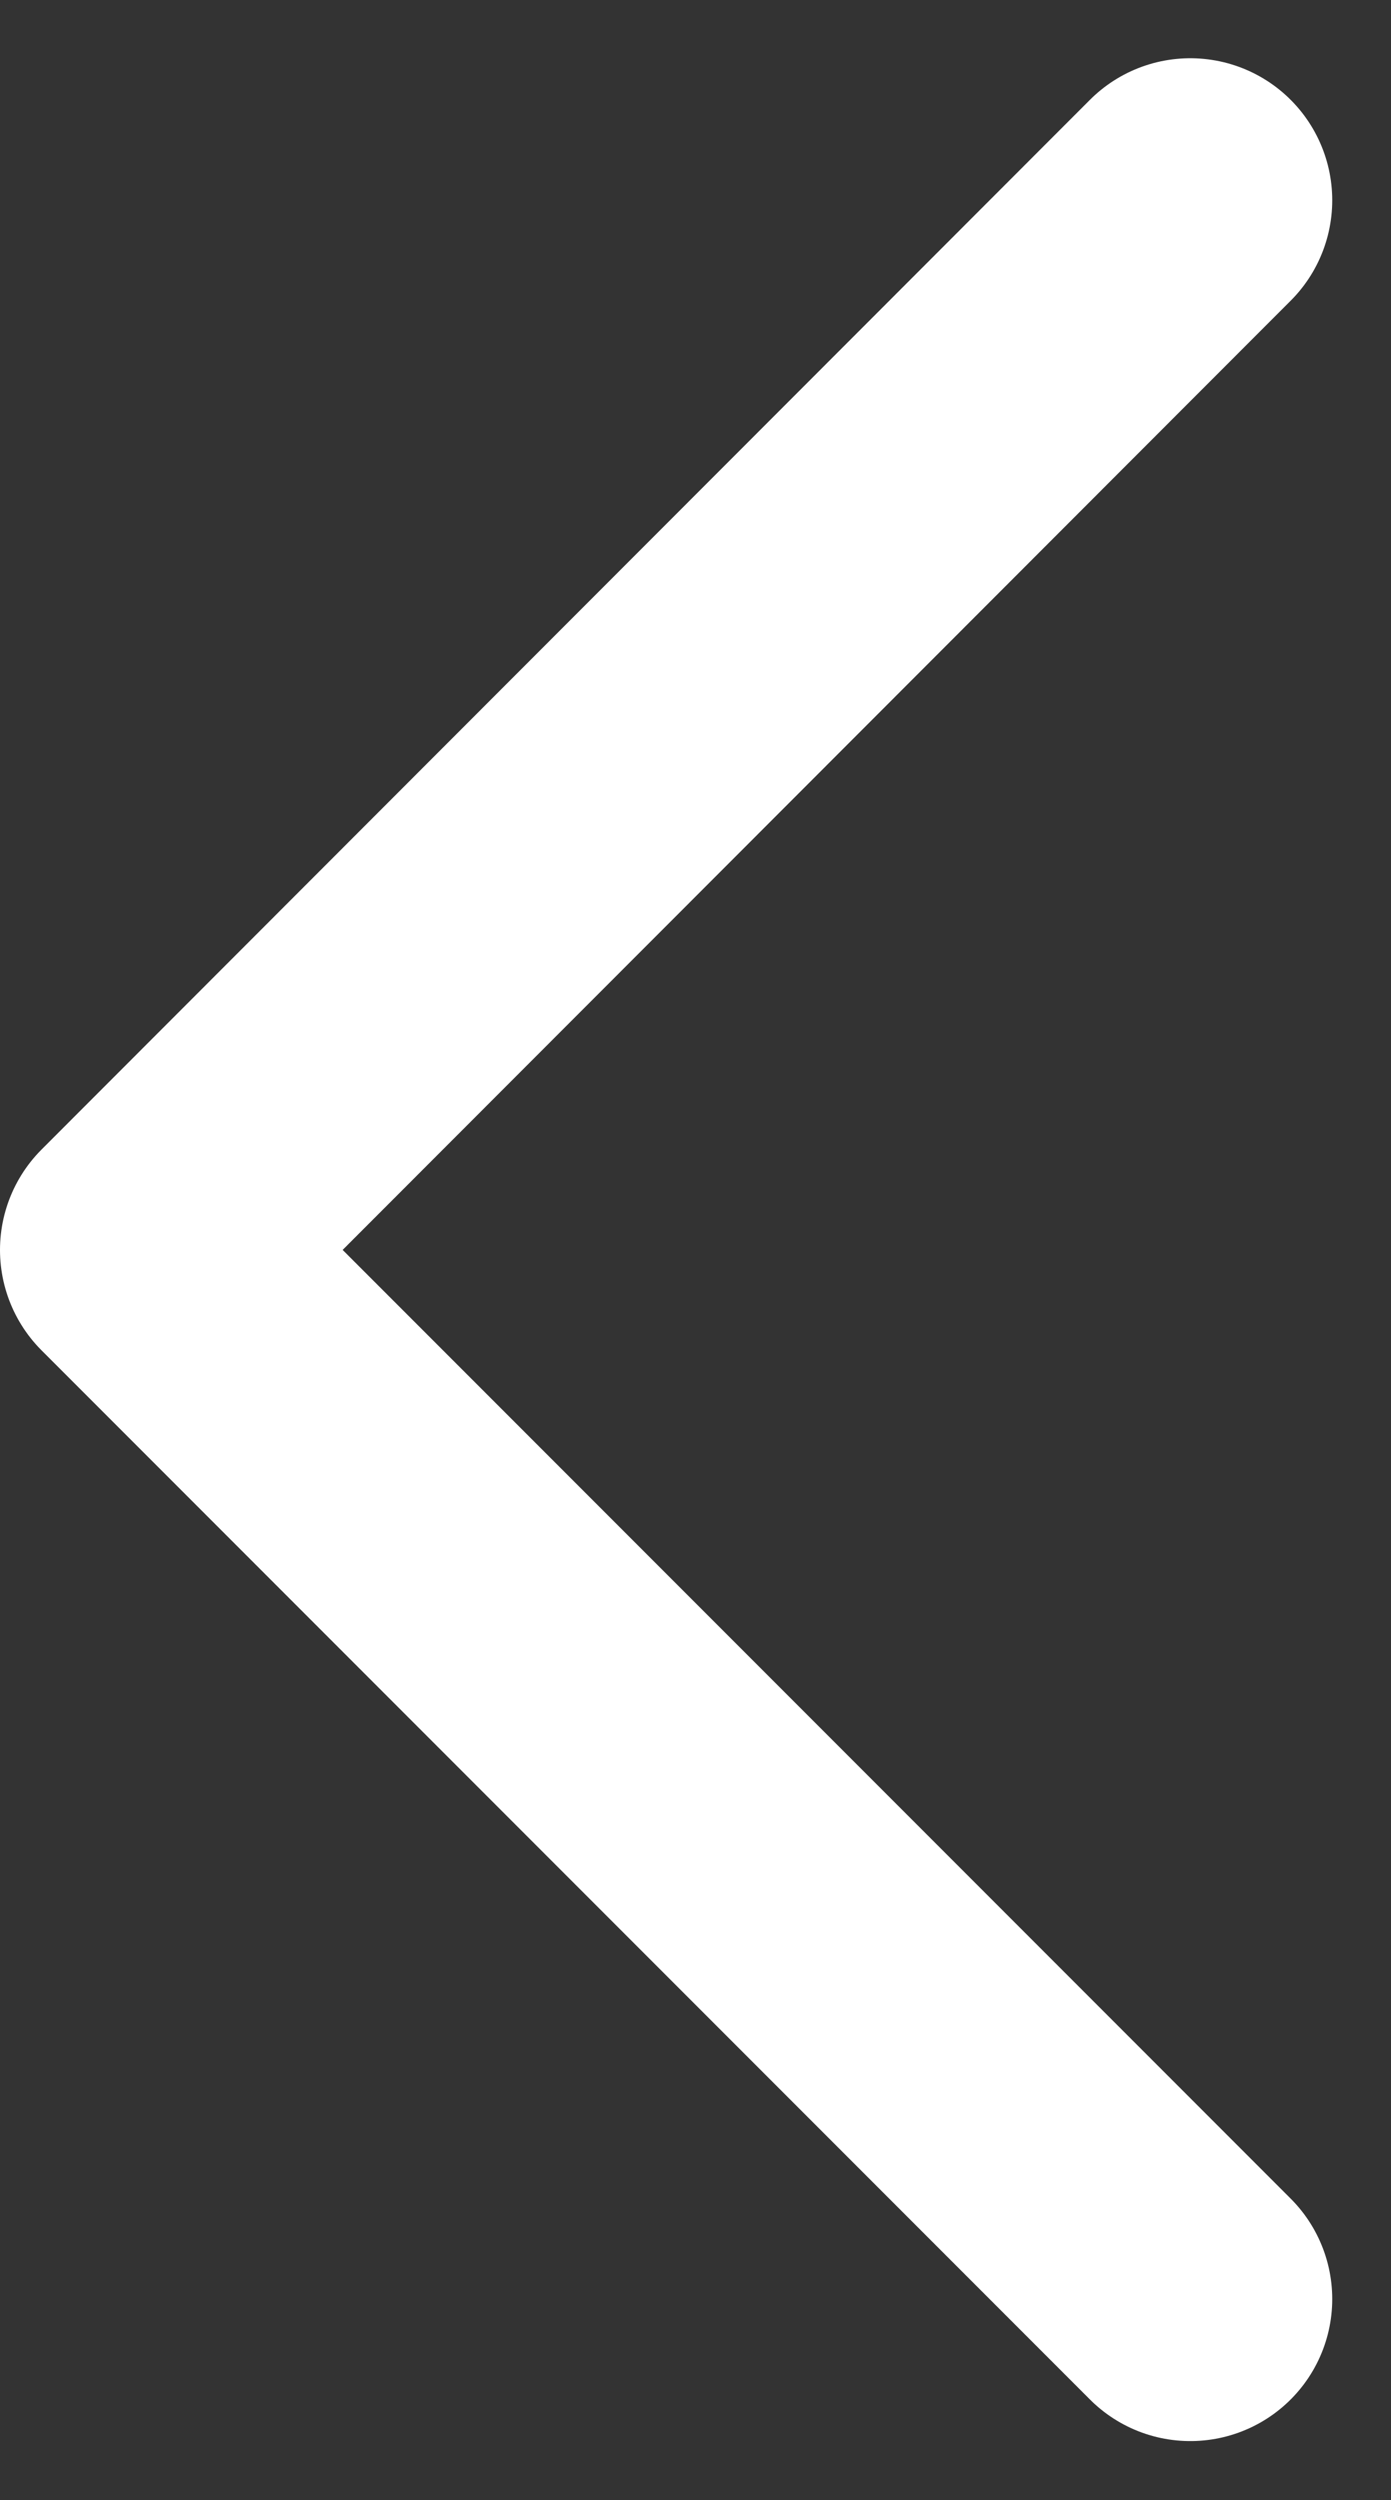 <svg xmlns="http://www.w3.org/2000/svg" width="9.8" height="17.601" viewBox="0 0 9.8 17.601"><rect x="0" y="0" width="9.8" height="17.601" fill="#333333" stroke="none"/><path id="Path_3098" data-name="Path 3098" d="M-5912,2010.224l7.386,7.386L-5912,2025" transform="translate(-5903.614 2026.41) rotate(180)" fill="none" stroke="#fff" stroke-linecap="round" stroke-linejoin="round" stroke-width="2"></path></svg>